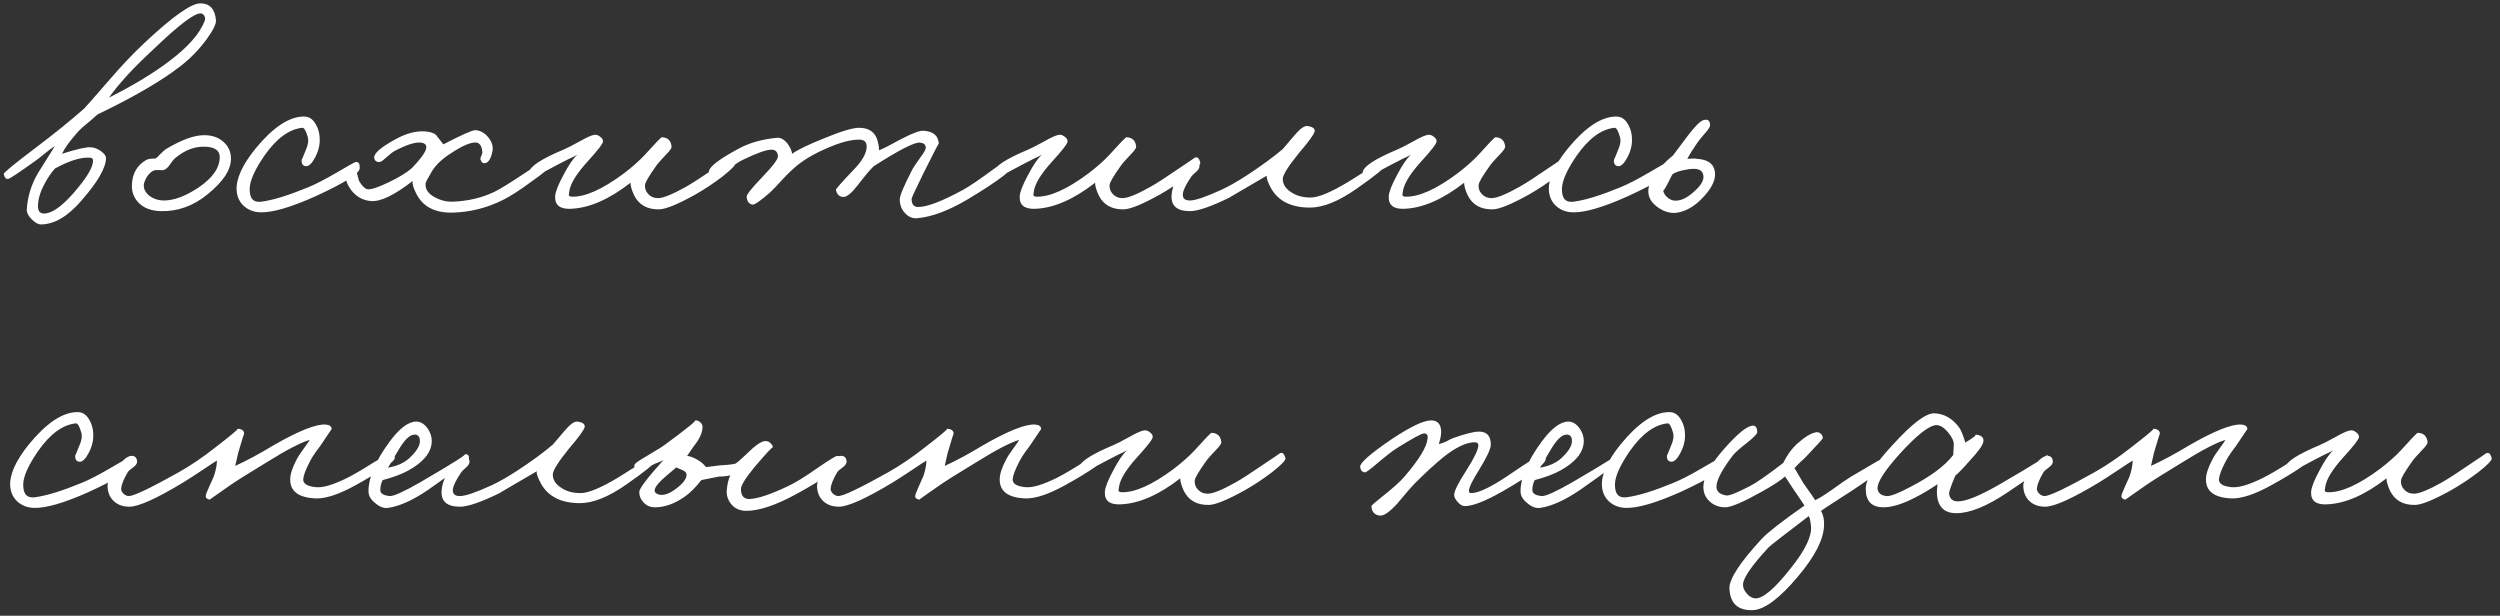 <?xml version="1.0" encoding="UTF-8"?> <svg xmlns="http://www.w3.org/2000/svg" width="203" height="50" viewBox="0 0 203 50" fill="none"><rect x="0" y="0" width="203" height="50" fill="#333333" stroke="none"/><path d="M17.536 1.64C17.568 1.928 17.312 2.448 16.768 3.2C16.16 4.032 15.44 4.768 14.608 5.408C13.072 6.592 10.84 7.888 7.912 9.296C7.8 9.408 7.544 9.632 7.144 9.968C6.76 10.272 6.464 10.544 6.256 10.784C5.664 11.456 5.256 12.024 5.032 12.488C6.232 12.104 7.016 11.928 7.384 11.96C7.656 11.976 7.928 12.08 8.2 12.272C8.472 12.48 8.608 12.664 8.608 12.824C8.608 13.608 7.952 14.752 6.64 16.256C5.52 17.568 4.408 18.224 3.304 18.224C3.112 18.224 2.88 18.096 2.608 17.84C2.304 17.552 2.16 17.272 2.176 17C2.24 15.96 2.544 14.976 3.088 14.048L4.456 11.864C4.2 12.024 3.928 12.224 3.64 12.464C3.272 12.768 3.016 12.968 2.872 13.064C1.528 14.024 0.792 14.512 0.664 14.528C0.488 14.56 0.368 14.424 0.304 14.12C0.288 14.024 1.2 13.28 3.04 11.888C4.48 10.8 5.744 9.776 6.832 8.816C6.976 8.672 7.624 7.936 8.776 6.608C9.816 5.392 10.816 4.336 11.776 3.44C14.032 1.328 15.528 0.272 16.264 0.272C17.032 0.272 17.456 0.728 17.536 1.64ZM16.624 1.688C16.672 1.56 16.664 1.432 16.6 1.304C16.536 1.176 16.44 1.104 16.312 1.088C15.816 1.04 14.536 2.008 12.472 3.992C10.856 5.48 9.648 6.792 8.848 7.928C10.848 6.92 12.496 5.92 13.792 4.928C15.28 3.808 16.224 2.728 16.624 1.688ZM7.552 13.016C7.552 12.872 7.448 12.8 7.24 12.8C6.52 12.768 5.592 13.064 4.456 13.688C4.152 14.04 3.888 14.424 3.664 14.84C3.248 15.592 3.056 16.264 3.088 16.856C3.12 17.208 3.312 17.368 3.664 17.336C4.272 17.288 5.04 16.736 5.968 15.68C7.056 14.432 7.584 13.544 7.552 13.016ZM18.754 12.896C18.754 13.792 18.122 14.752 16.858 15.776C15.706 16.72 14.442 17.176 13.066 17.144C12.266 17.128 11.65 16.888 11.218 16.424C10.85 16.024 10.682 15.544 10.714 14.984C10.746 14.088 11.13 13.424 11.866 12.992C11.994 12.912 12.25 12.872 12.634 12.872C12.73 12.808 12.866 12.68 13.042 12.488C13.234 12.296 13.378 12.168 13.474 12.104C14.738 11.352 15.77 10.976 16.57 10.976C17.226 10.976 17.754 11.16 18.154 11.528C18.554 11.88 18.754 12.336 18.754 12.896ZM17.842 12.752C17.842 12.224 17.45 11.944 16.666 11.912C15.818 11.88 15.01 12.184 14.242 12.824C14.13 12.904 13.978 13.088 13.786 13.376C13.626 13.616 13.458 13.76 13.282 13.808C13.186 13.824 13.082 13.824 12.97 13.808H12.658C12.386 13.84 12.138 14.032 11.914 14.384C11.754 14.672 11.674 14.896 11.674 15.056C11.674 15.376 11.834 15.664 12.154 15.92C12.49 16.16 12.874 16.28 13.306 16.28C14.122 16.28 15.05 15.936 16.09 15.248C17.258 14.464 17.842 13.632 17.842 12.752ZM29.203 13.688C29.171 14.104 27.971 14.856 25.603 15.944C23.603 16.84 22.115 17.272 21.139 17.24C20.643 17.224 20.219 17.072 19.867 16.784C19.483 16.464 19.267 16.04 19.219 15.512C19.139 14.568 19.651 13.416 20.755 12.056C22.163 10.344 23.459 9.48 24.643 9.464C25.075 9.448 25.411 9.664 25.651 10.112C25.875 10.496 25.979 10.952 25.963 11.48C25.947 11.912 25.819 12.352 25.579 12.8C25.323 13.28 25.075 13.512 24.835 13.496C24.579 13.464 24.467 13.288 24.499 12.968C24.499 13 24.611 12.736 24.835 12.176C25.027 11.744 25.075 11.384 24.979 11.096C24.835 10.6 24.691 10.36 24.547 10.376C23.475 10.488 22.451 11.24 21.475 12.632C20.707 13.752 20.307 14.632 20.275 15.272C20.243 16.104 20.563 16.472 21.235 16.376C22.179 16.248 23.427 15.864 24.979 15.224C25.587 14.984 26.395 14.568 27.403 13.976C28.299 13.448 28.787 13.176 28.867 13.16C29.123 13.112 29.235 13.288 29.203 13.688ZM44.736 13.4C44.72 13.56 44.216 13.992 43.224 14.696C42.248 15.416 41.456 15.928 40.848 16.232C39.536 16.888 38.168 17.232 36.744 17.264C35.304 17.296 34.32 16.776 33.792 15.704C33.568 15.272 33.472 14.936 33.504 14.696C32.048 15.832 30.928 16.376 30.144 16.328C29.456 16.28 28.896 15.96 28.464 15.368C28.176 14.952 28.032 14.536 28.032 14.12C28.064 13.656 28.256 13.464 28.608 13.544C28.8 13.592 28.912 13.704 28.944 13.88C29.056 14.376 29.136 14.664 29.184 14.744C29.424 15.128 29.648 15.336 29.856 15.368C30.144 15.4 30.72 15.208 31.584 14.792C32.416 14.392 33.04 14.008 33.456 13.64C34.176 12.888 34.56 12.352 34.608 12.032C34.656 11.76 34.496 11.608 34.128 11.576C33.664 11.544 32.976 11.768 32.064 12.248C31.904 12.328 31.656 12.52 31.32 12.824C31.064 13.064 30.88 13.176 30.768 13.16C30.544 13.144 30.416 13.032 30.384 12.824C30.336 12.472 30.896 11.976 32.064 11.336C32.912 10.856 33.712 10.632 34.464 10.664C34.912 10.696 35.224 10.792 35.4 10.952L36 11.72C37.488 10.952 38.352 10.568 38.592 10.568C38.976 10.584 39.32 10.768 39.624 11.12C39.944 11.504 40.064 11.896 39.984 12.296C39.856 12.936 39.632 13.256 39.312 13.256C39.184 13.256 39.088 13.16 39.024 12.968C38.992 12.904 39.008 12.808 39.072 12.68C39.136 12.552 39.168 12.456 39.168 12.392C39.136 11.896 38.976 11.624 38.688 11.576C38.256 11.528 37.568 11.816 36.624 12.44C35.92 12.888 35.408 13.368 35.088 13.88C34.752 14.44 34.576 14.776 34.56 14.888C34.512 15.352 34.76 15.728 35.304 16.016C35.768 16.272 36.256 16.392 36.768 16.376C37.984 16.328 39.088 16.072 40.08 15.608C40.56 15.384 41.432 14.848 42.696 14C43.72 13.312 44.32 12.984 44.496 13.016C44.688 13.048 44.768 13.176 44.736 13.4ZM59.742 13.208C59.774 13.368 59.414 13.744 58.662 14.336C57.926 14.896 57.19 15.384 56.454 15.8C55.046 16.584 54.07 16.984 53.526 17C52.55 17.016 51.87 16.632 51.486 15.848C51.294 15.432 51.198 15.096 51.198 14.84C49.47 16.184 47.862 16.888 46.374 16.952C45.478 17 45.046 16.664 45.078 15.944C45.094 15.592 45.318 15.016 45.75 14.216C46.166 13.416 46.542 12.864 46.878 12.56C46.718 12.656 46.478 12.776 46.158 12.92L45.318 13.352C43.99 14.056 43.334 14.408 43.35 14.408C43.062 14.376 42.934 14.232 42.966 13.976C43.03 13.512 43.958 12.904 45.75 12.152C45.958 12.072 46.398 11.848 47.07 11.48C47.63 11.16 48.022 10.984 48.246 10.952C48.406 10.92 48.566 10.968 48.726 11.096C48.886 11.208 48.966 11.336 48.966 11.48C48.966 11.656 48.534 12.216 47.67 13.16C46.806 14.12 46.326 14.904 46.23 15.512C46.198 15.768 46.182 15.864 46.182 15.8C46.182 15.896 46.254 15.952 46.398 15.968C47.486 16.016 48.91 15.384 50.67 14.072C51.358 13.544 51.918 13.048 52.35 12.584C53.214 11.624 53.678 11.144 53.742 11.144C54.222 11.16 54.486 11.416 54.534 11.912C54.534 12.04 54.374 12.264 54.054 12.584C53.638 13.016 53.374 13.32 53.262 13.496C52.67 14.328 52.374 14.84 52.374 15.032C52.358 15.304 52.438 15.536 52.614 15.728C52.822 15.968 53.094 16.088 53.43 16.088C53.846 16.088 54.598 15.784 55.686 15.176C56.246 14.856 56.99 14.376 57.918 13.736C58.83 13.128 59.278 12.824 59.262 12.824C59.486 12.696 59.646 12.824 59.742 13.208ZM82.517 13.112C82.485 13.608 81.173 14.632 78.581 16.184C77.013 17.112 75.637 17.624 74.453 17.72C74.101 17.752 73.781 17.616 73.493 17.312C73.205 17.008 73.061 16.632 73.061 16.184C73.061 15.896 73.381 15.128 74.021 13.88C74.117 13.672 74.357 13.304 74.741 12.776C75.045 12.376 75.189 12.104 75.173 11.96C75.157 11.736 74.997 11.608 74.693 11.576C74.245 11.544 72.997 12.184 70.949 13.496C70.645 13.784 70.213 14.296 69.653 15.032C69.157 15.672 68.773 15.992 68.501 15.992C68.165 15.992 67.957 15.8 67.877 15.416C67.861 15.352 68.341 14.808 69.317 13.784C70.021 13.064 70.373 12.432 70.373 11.888C70.373 11.52 70.165 11.336 69.749 11.336C69.237 11.336 68.629 11.464 67.925 11.72C66.565 12.232 65.493 12.808 64.709 13.448C64.341 13.752 63.957 14.12 63.557 14.552C63.061 15.096 62.725 15.448 62.549 15.608C61.765 16.296 61.285 16.632 61.109 16.616C60.821 16.568 60.661 16.36 60.629 15.992C60.613 15.816 60.997 15.32 61.781 14.504C62.725 13.528 63.189 12.92 63.173 12.68C63.141 12.328 62.965 12.152 62.645 12.152C62.229 12.152 61.461 12.424 60.341 12.968C60.053 13.096 59.605 13.392 58.997 13.856C58.501 14.224 58.197 14.392 58.085 14.36C57.717 14.264 57.541 14.12 57.557 13.928C57.605 13.528 58.421 12.904 60.005 12.056C60.869 11.592 61.893 11.304 63.077 11.192C63.365 11.16 63.645 11.304 63.917 11.624C64.141 11.912 64.277 12.2 64.325 12.488C64.725 12.184 65.581 11.768 66.893 11.24C68.285 10.664 69.237 10.376 69.749 10.376C70.597 10.376 71.109 10.76 71.285 11.528C71.349 11.768 71.381 11.992 71.381 12.2C71.589 12.136 72.205 11.824 73.229 11.264C74.093 10.816 74.677 10.6 74.981 10.616C75.781 10.664 76.197 11.016 76.229 11.672C76.229 11.608 75.829 12.376 75.029 13.976C74.357 15.352 74.021 16.072 74.021 16.136C74.021 16.584 74.197 16.808 74.549 16.808C75.285 16.808 76.501 16.344 78.197 15.416C78.725 15.128 79.573 14.552 80.741 13.688C81.621 13.048 82.149 12.744 82.325 12.776C82.453 12.808 82.517 12.92 82.517 13.112ZM97.465 13.208C97.497 13.368 97.137 13.744 96.385 14.336C95.649 14.896 94.913 15.384 94.177 15.8C92.769 16.584 91.793 16.984 91.249 17C90.273 17.016 89.593 16.632 89.209 15.848C89.017 15.432 88.921 15.096 88.921 14.84C87.193 16.184 85.585 16.888 84.097 16.952C83.201 17 82.769 16.664 82.801 15.944C82.817 15.592 83.041 15.016 83.473 14.216C83.889 13.416 84.265 12.864 84.601 12.56C84.441 12.656 84.201 12.776 83.881 12.92L83.041 13.352C81.713 14.056 81.057 14.408 81.073 14.408C80.785 14.376 80.657 14.232 80.689 13.976C80.753 13.512 81.681 12.904 83.473 12.152C83.681 12.072 84.121 11.848 84.793 11.48C85.353 11.16 85.745 10.984 85.969 10.952C86.129 10.92 86.289 10.968 86.449 11.096C86.609 11.208 86.689 11.336 86.689 11.48C86.689 11.656 86.257 12.216 85.393 13.16C84.529 14.12 84.049 14.904 83.953 15.512C83.921 15.768 83.905 15.864 83.905 15.8C83.905 15.896 83.977 15.952 84.121 15.968C85.209 16.016 86.633 15.384 88.393 14.072C89.081 13.544 89.641 13.048 90.073 12.584C90.937 11.624 91.401 11.144 91.465 11.144C91.945 11.16 92.209 11.416 92.257 11.912C92.257 12.04 92.097 12.264 91.777 12.584C91.361 13.016 91.097 13.32 90.985 13.496C90.393 14.328 90.097 14.84 90.097 15.032C90.081 15.304 90.161 15.536 90.337 15.728C90.545 15.968 90.817 16.088 91.153 16.088C91.569 16.088 92.321 15.784 93.409 15.176C93.969 14.856 94.713 14.376 95.641 13.736C96.553 13.128 97.001 12.824 96.985 12.824C97.209 12.696 97.369 12.824 97.465 13.208ZM112.56 13.352C112.48 13.608 111.68 14.264 110.16 15.32C108.704 16.344 107.44 16.856 106.368 16.856C104.848 16.856 103.792 16.328 103.2 15.272C102.928 14.76 102.816 14.424 102.864 14.264C100.752 15.496 99.744 16.088 99.84 16.04C98.336 16.776 97.264 17.144 96.624 17.144C95.552 17.144 95.056 16.696 95.136 15.8C95.184 15.24 95.416 14.656 95.832 14.048C96.28 13.392 96.704 13.096 97.104 13.16C97.328 13.192 97.424 13.32 97.392 13.544C97.376 13.672 97.288 13.808 97.128 13.952C96.904 14.144 96.768 14.28 96.72 14.36C96.288 15 96.064 15.464 96.048 15.752C96.016 16.104 96.208 16.28 96.624 16.28C97.056 16.28 97.904 15.992 99.168 15.416C99.76 15.144 100.464 14.744 101.28 14.216C102.448 13.448 103.408 12.744 104.16 12.104L105.144 10.952C105.576 10.44 105.92 10.2 106.176 10.232C106.592 10.296 106.784 10.44 106.752 10.664C106.704 10.904 106.288 11.48 105.504 12.392C104.608 13.496 104.16 14.208 104.16 14.528C104.16 14.944 104.376 15.296 104.808 15.584C105.24 15.888 105.776 16.04 106.416 16.04C107.04 16.04 108.048 15.624 109.44 14.792C111.424 13.56 112.336 12.952 112.176 12.968C112.272 12.952 112.368 12.984 112.464 13.064C112.56 13.144 112.592 13.24 112.56 13.352ZM127.43 13.208C127.462 13.368 127.102 13.744 126.35 14.336C125.614 14.896 124.878 15.384 124.142 15.8C122.734 16.584 121.758 16.984 121.214 17C120.238 17.016 119.558 16.632 119.174 15.848C118.982 15.432 118.886 15.096 118.886 14.84C117.158 16.184 115.55 16.888 114.062 16.952C113.166 17 112.734 16.664 112.766 15.944C112.782 15.592 113.006 15.016 113.438 14.216C113.854 13.416 114.23 12.864 114.566 12.56C114.406 12.656 114.166 12.776 113.846 12.92L113.006 13.352C111.678 14.056 111.022 14.408 111.038 14.408C110.75 14.376 110.622 14.232 110.654 13.976C110.718 13.512 111.646 12.904 113.438 12.152C113.646 12.072 114.086 11.848 114.758 11.48C115.318 11.16 115.71 10.984 115.934 10.952C116.094 10.92 116.254 10.968 116.414 11.096C116.574 11.208 116.654 11.336 116.654 11.48C116.654 11.656 116.222 12.216 115.358 13.16C114.494 14.12 114.014 14.904 113.918 15.512C113.886 15.768 113.87 15.864 113.87 15.8C113.87 15.896 113.942 15.952 114.086 15.968C115.174 16.016 116.598 15.384 118.358 14.072C119.046 13.544 119.606 13.048 120.038 12.584C120.902 11.624 121.366 11.144 121.43 11.144C121.91 11.16 122.174 11.416 122.222 11.912C122.222 12.04 122.062 12.264 121.742 12.584C121.326 13.016 121.062 13.32 120.95 13.496C120.358 14.328 120.062 14.84 120.062 15.032C120.046 15.304 120.126 15.536 120.302 15.728C120.51 15.968 120.782 16.088 121.118 16.088C121.534 16.088 122.286 15.784 123.374 15.176C123.934 14.856 124.678 14.376 125.606 13.736C126.518 13.128 126.966 12.824 126.95 12.824C127.174 12.696 127.334 12.824 127.43 13.208ZM135.758 13.688C135.726 14.104 134.526 14.856 132.158 15.944C130.158 16.84 128.67 17.272 127.694 17.24C127.198 17.224 126.774 17.072 126.422 16.784C126.038 16.464 125.822 16.04 125.774 15.512C125.694 14.568 126.206 13.416 127.31 12.056C128.718 10.344 130.014 9.48 131.198 9.464C131.63 9.448 131.966 9.664 132.206 10.112C132.43 10.496 132.534 10.952 132.518 11.48C132.502 11.912 132.374 12.352 132.134 12.8C131.878 13.28 131.63 13.512 131.39 13.496C131.134 13.464 131.022 13.288 131.054 12.968C131.054 13 131.166 12.736 131.39 12.176C131.582 11.744 131.63 11.384 131.534 11.096C131.39 10.6 131.246 10.36 131.102 10.376C130.03 10.488 129.006 11.24 128.03 12.632C127.262 13.752 126.862 14.632 126.83 15.272C126.798 16.104 127.118 16.472 127.79 16.376C128.734 16.248 129.982 15.864 131.534 15.224C132.142 14.984 132.95 14.568 133.958 13.976C134.854 13.448 135.342 13.176 135.422 13.16C135.678 13.112 135.79 13.288 135.758 13.688ZM139.219 13.808C139.379 14.416 139.115 15.104 138.427 15.872C137.771 16.624 137.075 17.08 136.339 17.24C135.779 17.368 135.227 17.248 134.683 16.88C134.107 16.496 133.827 16.032 133.843 15.488C133.875 14.656 134.547 13.696 135.859 12.608L137.083 10.976C137.659 10.224 138.075 9.816 138.331 9.752C138.667 9.656 138.843 9.784 138.859 10.136C138.875 10.264 138.755 10.472 138.499 10.76C138.163 11.144 137.947 11.408 137.851 11.552C137.483 12.08 137.203 12.528 137.011 12.896C137.395 12.864 137.651 12.864 137.779 12.896C138.611 12.944 139.091 13.248 139.219 13.808ZM138.307 14.216C138.243 13.8 137.859 13.64 137.155 13.736C136.483 13.832 136.027 13.976 135.787 14.168C135.323 15.128 135.075 15.56 135.043 15.464C135.107 15.736 135.259 15.952 135.499 16.112C135.723 16.272 135.971 16.328 136.243 16.28C136.659 16.232 137.123 15.968 137.635 15.488C138.163 15.008 138.387 14.584 138.307 14.216ZM10.816 37.688C10.784 38.104 9.584 38.856 7.216 39.944C5.216 40.84 3.728 41.272 2.752 41.24C2.256 41.224 1.832 41.072 1.48 40.784C1.096 40.464 0.88 40.04 0.832 39.512C0.752 38.568 1.264 37.416 2.368 36.056C3.776 34.344 5.072 33.48 6.256 33.464C6.688 33.448 7.024 33.664 7.264 34.112C7.488 34.496 7.592 34.952 7.576 35.48C7.56 35.912 7.432 36.352 7.192 36.8C6.936 37.28 6.688 37.512 6.448 37.496C6.192 37.464 6.08 37.288 6.112 36.968C6.112 37 6.224 36.736 6.448 36.176C6.64 35.744 6.688 35.384 6.592 35.096C6.448 34.6 6.304 34.36 6.16 34.376C5.088 34.488 4.064 35.24 3.088 36.632C2.32 37.752 1.92 38.632 1.888 39.272C1.856 40.104 2.176 40.472 2.848 40.376C3.792 40.248 5.04 39.864 6.592 39.224C7.2 38.984 8.008 38.568 9.016 37.976C9.912 37.448 10.4 37.176 10.48 37.16C10.736 37.112 10.848 37.288 10.816 37.688ZM32.061 37.16C32.077 37.464 31.005 38.216 28.845 39.416C27.533 40.136 26.477 40.488 25.677 40.472C24.269 40.424 23.565 39.912 23.565 38.936C23.565 38.504 23.741 37.96 24.093 37.304C24.205 37.08 24.397 36.784 24.669 36.416C24.941 36.048 25.101 35.816 25.149 35.72C24.429 35.928 23.261 36.536 21.645 37.544C20.141 38.456 19.149 39.08 18.669 39.416C17.565 40.184 17.021 40.568 17.037 40.568C16.813 40.536 16.701 40.44 16.701 40.28C16.717 40.152 16.813 39.896 16.989 39.512C17.197 39.064 17.325 38.776 17.373 38.648C17.533 38.168 17.613 37.752 17.613 37.4C17.421 37.512 17.029 37.768 16.437 38.168C15.765 38.616 15.245 38.952 14.877 39.176C12.701 40.488 11.245 41.144 10.509 41.144C9.997 41.144 9.581 41 9.261 40.712C8.909 40.392 8.733 39.96 8.733 39.416C8.733 39.128 8.973 38.664 9.453 38.024C9.965 37.336 10.381 37 10.701 37.016C10.957 37.016 11.101 37.16 11.133 37.448C11.149 37.608 11.053 37.768 10.845 37.928C10.573 38.12 10.413 38.264 10.365 38.36C10.045 38.904 9.869 39.336 9.837 39.656C9.821 39.8 9.885 39.944 10.029 40.088C10.173 40.216 10.317 40.28 10.461 40.28C10.861 40.28 12.205 39.64 14.493 38.36C15.485 37.8 16.477 37.128 17.469 36.344C18.781 35.336 19.389 34.824 19.293 34.808C19.661 34.84 19.837 34.984 19.821 35.24C19.821 35.176 19.661 35.688 19.341 36.776L19.101 37.832C20.045 37.4 21.085 36.84 22.221 36.152C24.253 34.984 25.661 34.424 26.445 34.472C26.781 34.504 26.941 34.632 26.925 34.856C26.925 34.84 26.685 35.192 26.205 35.912C26.109 36.072 25.925 36.328 25.653 36.68C25.445 36.968 25.277 37.24 25.149 37.496C24.829 38.12 24.653 38.584 24.621 38.888C24.589 39.272 24.941 39.496 25.677 39.56C26.253 39.608 27.101 39.352 28.221 38.792C28.733 38.536 29.469 38.104 30.429 37.496C31.213 37.016 31.645 36.776 31.725 36.776C31.933 36.776 32.045 36.904 32.061 37.16ZM38.081 37.208C38.065 37.384 36.993 38.216 34.865 39.704C33.569 40.6 32.449 41.112 31.505 41.24C31.169 41.288 30.825 41.16 30.473 40.856C30.105 40.568 29.921 40.248 29.921 39.896C29.921 38.776 30.481 37.448 31.601 35.912C32.417 34.792 33.153 34.232 33.809 34.232C34.145 34.232 34.449 34.416 34.721 34.784C34.961 35.136 35.073 35.496 35.057 35.864C35.025 36.744 34.385 37.528 33.137 38.216C32.609 38.504 31.921 38.76 31.073 38.984C30.945 39.224 30.881 39.496 30.881 39.8C30.881 40.072 31.137 40.232 31.649 40.28C31.969 40.296 32.785 39.928 34.097 39.176C36.737 37.64 37.953 36.872 37.745 36.872C37.985 36.872 38.097 36.984 38.081 37.208ZM34.097 35.816C34.097 35.464 33.953 35.288 33.665 35.288C33.297 35.288 32.881 35.672 32.417 36.44L31.505 37.976C32.257 37.848 32.849 37.576 33.281 37.16C33.825 36.648 34.097 36.2 34.097 35.816ZM53.286 37.352C53.206 37.608 52.406 38.264 50.886 39.32C49.43 40.344 48.166 40.856 47.094 40.856C45.574 40.856 44.518 40.328 43.926 39.272C43.654 38.76 43.542 38.424 43.59 38.264C41.478 39.496 40.47 40.088 40.566 40.04C39.062 40.776 37.99 41.144 37.35 41.144C36.278 41.144 35.782 40.696 35.862 39.8C35.91 39.24 36.142 38.656 36.558 38.048C37.006 37.392 37.43 37.096 37.83 37.16C38.054 37.192 38.15 37.32 38.118 37.544C38.102 37.672 38.014 37.808 37.854 37.952C37.63 38.144 37.494 38.28 37.446 38.36C37.014 39 36.79 39.464 36.774 39.752C36.742 40.104 36.934 40.28 37.35 40.28C37.782 40.28 38.63 39.992 39.894 39.416C40.486 39.144 41.19 38.744 42.006 38.216C43.174 37.448 44.134 36.744 44.886 36.104L45.87 34.952C46.302 34.44 46.646 34.2 46.902 34.232C47.318 34.296 47.51 34.44 47.478 34.664C47.43 34.904 47.014 35.48 46.23 36.392C45.334 37.496 44.886 38.208 44.886 38.528C44.886 38.944 45.102 39.296 45.534 39.584C45.966 39.888 46.502 40.04 47.142 40.04C47.766 40.04 48.774 39.624 50.166 38.792C52.15 37.56 53.062 36.952 52.902 36.968C52.998 36.952 53.094 36.984 53.19 37.064C53.286 37.144 53.318 37.24 53.286 37.352ZM68.324 37.4C68.324 37.88 67.092 38.792 64.628 40.136C62.98 41.032 61.636 41.48 60.596 41.48C60.068 41.48 59.652 41.288 59.348 40.904C59.092 40.568 58.98 40.2 59.012 39.8C59.06 39.288 59.156 38.888 59.3 38.6C59.012 38.664 58.708 38.696 58.388 38.696L56.948 38.984C56.484 39.576 56.036 40.024 55.604 40.328C54.804 40.888 54.02 41.176 53.252 41.192C52.836 41.208 52.5 41.072 52.244 40.784C52.02 40.544 51.908 40.264 51.908 39.944C51.908 39.672 52.564 38.808 53.876 37.352C53.796 37.4 53.66 37.464 53.468 37.544C53.276 37.608 53.124 37.672 53.012 37.736C52.34 38.136 51.972 38.328 51.908 38.312C51.588 38.232 51.46 38.04 51.524 37.736C51.556 37.624 51.908 37.376 52.58 36.992C53.396 36.512 53.892 36.2 54.068 36.056C55.844 34.744 56.628 34.104 56.42 34.136C56.58 34.12 56.724 34.168 56.852 34.28C56.98 34.392 57.044 34.52 57.044 34.664C57.044 35.128 56.804 35.656 56.324 36.248L55.796 37.016C56.052 37.048 56.34 37.16 56.66 37.352C56.916 37.496 57.14 37.688 57.332 37.928L58.484 37.784C59.124 37.752 59.54 37.704 59.732 37.64C59.86 37.56 60.076 37.376 60.38 37.088L61.124 36.392C61.572 36.008 61.908 35.816 62.132 35.816C62.308 35.8 62.46 35.864 62.588 36.008C62.7 36.12 62.756 36.232 62.756 36.344C62.756 36.232 62.26 36.76 61.268 37.928C60.532 38.824 60.164 39.416 60.164 39.704C60.164 40.264 60.404 40.536 60.884 40.52C61.54 40.488 62.548 40.152 63.908 39.512C64.516 39.24 65.364 38.72 66.452 37.952C67.364 37.328 67.876 37.016 67.988 37.016C68.212 37.032 68.324 37.16 68.324 37.4ZM55.748 38.552C55.748 38.392 55.636 38.264 55.412 38.168C54.98 37.976 54.804 37.912 54.884 37.976C54.788 38.072 54.58 38.248 54.26 38.504C53.508 39.128 53.14 39.576 53.156 39.848C53.172 40.024 53.332 40.136 53.636 40.184C54.004 40.216 54.436 40.04 54.932 39.656C55.476 39.24 55.748 38.872 55.748 38.552ZM89.671 37.16C89.687 37.464 88.615 38.216 86.455 39.416C85.143 40.136 84.087 40.488 83.287 40.472C81.879 40.424 81.175 39.912 81.175 38.936C81.175 38.504 81.351 37.96 81.703 37.304C81.815 37.08 82.007 36.784 82.279 36.416C82.551 36.048 82.711 35.816 82.759 35.72C82.039 35.928 80.871 36.536 79.255 37.544C77.751 38.456 76.759 39.08 76.279 39.416C75.175 40.184 74.631 40.568 74.647 40.568C74.423 40.536 74.311 40.44 74.311 40.28C74.327 40.152 74.423 39.896 74.599 39.512C74.807 39.064 74.935 38.776 74.983 38.648C75.143 38.168 75.223 37.752 75.223 37.4C75.031 37.512 74.639 37.768 74.047 38.168C73.375 38.616 72.855 38.952 72.487 39.176C70.311 40.488 68.855 41.144 68.119 41.144C67.607 41.144 67.191 41 66.871 40.712C66.519 40.392 66.343 39.96 66.343 39.416C66.343 39.128 66.583 38.664 67.063 38.024C67.575 37.336 67.991 37 68.311 37.016C68.567 37.016 68.711 37.16 68.743 37.448C68.759 37.608 68.663 37.768 68.455 37.928C68.183 38.12 68.023 38.264 67.975 38.36C67.655 38.904 67.479 39.336 67.447 39.656C67.431 39.8 67.495 39.944 67.639 40.088C67.783 40.216 67.927 40.28 68.071 40.28C68.471 40.28 69.815 39.64 72.103 38.36C73.095 37.8 74.087 37.128 75.079 36.344C76.391 35.336 76.999 34.824 76.903 34.808C77.271 34.84 77.447 34.984 77.431 35.24C77.431 35.176 77.271 35.688 76.951 36.776L76.711 37.832C77.655 37.4 78.695 36.84 79.831 36.152C81.863 34.984 83.271 34.424 84.055 34.472C84.391 34.504 84.551 34.632 84.535 34.856C84.535 34.84 84.295 35.192 83.815 35.912C83.719 36.072 83.535 36.328 83.263 36.68C83.055 36.968 82.887 37.24 82.759 37.496C82.439 38.12 82.263 38.584 82.231 38.888C82.199 39.272 82.551 39.496 83.287 39.56C83.863 39.608 84.711 39.352 85.831 38.792C86.343 38.536 87.079 38.104 88.039 37.496C88.823 37.016 89.255 36.776 89.335 36.776C89.543 36.776 89.655 36.904 89.671 37.16ZM104.379 37.208C104.411 37.368 104.051 37.744 103.299 38.336C102.563 38.896 101.827 39.384 101.091 39.8C99.683 40.584 98.707 40.984 98.163 41C97.187 41.016 96.507 40.632 96.123 39.848C95.931 39.432 95.835 39.096 95.835 38.84C94.107 40.184 92.499 40.888 91.011 40.952C90.115 41 89.683 40.664 89.715 39.944C89.731 39.592 89.955 39.016 90.387 38.216C90.803 37.416 91.179 36.864 91.515 36.56C91.355 36.656 91.115 36.776 90.795 36.92L89.955 37.352C88.627 38.056 87.971 38.408 87.987 38.408C87.699 38.376 87.571 38.232 87.603 37.976C87.667 37.512 88.595 36.904 90.387 36.152C90.595 36.072 91.035 35.848 91.707 35.48C92.267 35.16 92.659 34.984 92.883 34.952C93.043 34.92 93.203 34.968 93.363 35.096C93.523 35.208 93.603 35.336 93.603 35.48C93.603 35.656 93.171 36.216 92.307 37.16C91.443 38.12 90.963 38.904 90.867 39.512C90.835 39.768 90.819 39.864 90.819 39.8C90.819 39.896 90.891 39.952 91.035 39.968C92.123 40.016 93.547 39.384 95.307 38.072C95.995 37.544 96.555 37.048 96.987 36.584C97.851 35.624 98.315 35.144 98.379 35.144C98.859 35.16 99.123 35.416 99.171 35.912C99.171 36.04 99.011 36.264 98.691 36.584C98.275 37.016 98.011 37.32 97.899 37.496C97.307 38.328 97.011 38.84 97.011 39.032C96.995 39.304 97.075 39.536 97.251 39.728C97.459 39.968 97.731 40.088 98.067 40.088C98.483 40.088 99.235 39.784 100.323 39.176C100.883 38.856 101.627 38.376 102.555 37.736C103.467 37.128 103.915 36.824 103.899 36.824C104.123 36.696 104.283 36.824 104.379 37.208ZM125.517 37.256C125.517 37.672 124.349 38.552 122.013 39.896C120.605 40.696 119.581 41.096 118.941 41.096C118.749 41.096 118.557 40.984 118.365 40.76C118.173 40.552 118.077 40.36 118.077 40.184C118.077 39.88 118.413 39.208 119.085 38.168C119.725 37.16 120.045 36.488 120.045 36.152C120.029 35.992 119.933 35.912 119.757 35.912C119.069 35.912 118.221 36.312 117.213 37.112C116.525 37.672 115.757 38.376 114.909 39.224C114.765 39.368 114.541 39.616 114.237 39.968L113.469 40.88C112.829 41.584 112.349 41.912 112.029 41.864C111.613 41.816 111.389 41.56 111.357 41.096C111.357 41.048 111.629 40.808 112.173 40.376C113.085 39.656 113.709 39.096 114.045 38.696C115.229 37.32 115.853 36.296 115.917 35.624C115.965 35.336 115.869 35.192 115.629 35.192C115.437 35.192 114.701 35.592 113.421 36.392C113.069 36.616 112.533 37.032 111.813 37.64C111.253 38.12 110.925 38.36 110.829 38.36C110.605 38.328 110.477 38.184 110.445 37.928C110.397 37.608 111.245 36.856 112.989 35.672C114.525 34.648 115.597 34.136 116.205 34.136C116.717 34.136 116.989 34.424 117.021 35C117.037 35.256 116.973 35.608 116.829 36.056C117.053 36.008 117.261 35.936 117.453 35.84C117.709 35.696 117.885 35.608 117.981 35.576C119.021 35.208 119.741 35.032 120.141 35.048C120.749 35.064 121.053 35.416 121.053 36.104C121.053 36.44 120.733 37.128 120.093 38.168C119.549 39.032 119.277 39.592 119.277 39.848C119.277 39.976 119.341 40.04 119.469 40.04C119.949 40.04 120.733 39.704 121.821 39.032C121.981 38.936 122.581 38.536 123.621 37.832C124.533 37.24 125.021 36.936 125.085 36.92C125.373 36.888 125.517 37 125.517 37.256ZM131.627 37.208C131.611 37.384 130.539 38.216 128.411 39.704C127.115 40.6 125.995 41.112 125.051 41.24C124.715 41.288 124.371 41.16 124.019 40.856C123.651 40.568 123.467 40.248 123.467 39.896C123.467 38.776 124.027 37.448 125.147 35.912C125.963 34.792 126.699 34.232 127.355 34.232C127.691 34.232 127.995 34.416 128.267 34.784C128.507 35.136 128.619 35.496 128.603 35.864C128.571 36.744 127.931 37.528 126.683 38.216C126.155 38.504 125.467 38.76 124.619 38.984C124.491 39.224 124.427 39.496 124.427 39.8C124.427 40.072 124.683 40.232 125.195 40.28C125.515 40.296 126.331 39.928 127.643 39.176C130.283 37.64 131.499 36.872 131.291 36.872C131.531 36.872 131.643 36.984 131.627 37.208ZM127.643 35.816C127.643 35.464 127.499 35.288 127.211 35.288C126.843 35.288 126.427 35.672 125.963 36.44L125.051 37.976C125.803 37.848 126.395 37.576 126.827 37.16C127.371 36.648 127.643 36.2 127.643 35.816ZM140.064 37.688C140.032 38.104 138.832 38.856 136.464 39.944C134.464 40.84 132.976 41.272 132 41.24C131.504 41.224 131.08 41.072 130.728 40.784C130.344 40.464 130.128 40.04 130.08 39.512C130 38.568 130.512 37.416 131.616 36.056C133.024 34.344 134.32 33.48 135.504 33.464C135.936 33.448 136.272 33.664 136.512 34.112C136.736 34.496 136.84 34.952 136.824 35.48C136.808 35.912 136.68 36.352 136.44 36.8C136.184 37.28 135.936 37.512 135.696 37.496C135.44 37.464 135.328 37.288 135.36 36.968C135.36 37 135.472 36.736 135.696 36.176C135.888 35.744 135.936 35.384 135.84 35.096C135.696 34.6 135.552 34.36 135.408 34.376C134.336 34.488 133.312 35.24 132.336 36.632C131.568 37.752 131.168 38.632 131.136 39.272C131.104 40.104 131.424 40.472 132.096 40.376C133.04 40.248 134.288 39.864 135.84 39.224C136.448 38.984 137.256 38.568 138.264 37.976C139.16 37.448 139.648 37.176 139.728 37.16C139.984 37.112 140.096 37.288 140.064 37.688ZM153.582 37.592C153.582 37.624 152.75 38.216 151.086 39.368C150.67 39.656 150.046 40.064 149.214 40.592C148.446 41.088 147.998 41.384 147.87 41.48C148.062 41.848 148.142 42.248 148.11 42.68C148.078 43.8 147.374 45.176 145.998 46.808C144.478 48.616 143.246 49.528 142.302 49.544C141.102 49.576 140.478 48.984 140.43 47.768C140.414 47 141.294 45.656 143.07 43.736C143.55 43.224 144.702 42.328 146.526 41.048L145.614 39.704C145.134 38.968 144.91 38.632 144.942 38.696C144.606 39 143.966 39.416 143.022 39.944C141.534 40.776 140.558 41.192 140.094 41.192C139.582 41.192 139.158 41.032 138.822 40.712C138.454 40.376 138.286 39.944 138.318 39.416C138.366 38.648 138.942 37.64 140.046 36.392C141.054 35.256 141.79 34.648 142.254 34.568C142.542 34.52 142.686 34.696 142.686 35.096C142.686 35.224 142.438 35.488 141.942 35.888C141.318 36.368 140.91 36.728 140.718 36.968C139.87 38.072 139.422 38.904 139.374 39.464C139.358 39.896 139.63 40.152 140.19 40.232C140.414 40.264 141.038 40.016 142.062 39.488C142.574 39.232 143.486 38.6 144.798 37.592C145.102 36.968 145.47 36.456 145.902 36.056C146.542 35.48 147.07 35.16 147.486 35.096C147.614 35.08 147.734 35.12 147.846 35.216C147.958 35.328 148.014 35.448 148.014 35.576C148.014 35.624 147.582 36.104 146.718 37.016C146.638 37.112 146.462 37.28 146.19 37.52C145.998 37.696 145.838 37.864 145.71 38.024C145.806 38.152 145.918 38.336 146.046 38.576L146.43 39.224L146.886 39.872C147.062 40.112 147.23 40.36 147.39 40.616C147.678 40.488 148.118 40.216 148.71 39.8C149.462 39.256 149.998 38.888 150.318 38.696C152.142 37.608 153.102 37.064 153.198 37.064C153.486 37.064 153.614 37.24 153.582 37.592ZM147.054 42.728C147.006 42.264 146.942 41.992 146.862 41.912C144.782 43.496 143.694 44.344 143.598 44.456C142.254 45.912 141.566 46.904 141.534 47.432C141.518 47.688 141.614 47.936 141.822 48.176C142.014 48.416 142.238 48.552 142.494 48.584C143.102 48.648 144.062 47.848 145.374 46.184C146.574 44.696 147.134 43.544 147.054 42.728ZM166.475 37.496C166.475 37.608 165.315 38.44 162.995 39.992C161.331 41.112 159.947 41.672 158.843 41.672C158.043 41.672 157.547 41.32 157.355 40.616C157.259 40.248 157.251 39.816 157.331 39.32C156.659 39.768 156.035 40.136 155.459 40.424C154.467 40.936 153.627 41.192 152.939 41.192C151.979 41.192 151.499 40.696 151.499 39.704C151.499 38.872 152.227 37.68 153.683 36.128C155.251 34.4 156.379 33.544 157.067 33.56C157.867 33.592 158.539 33.976 159.083 34.712C159.227 34.904 159.395 35.312 159.587 35.936C160.275 35.52 160.539 35.304 160.379 35.288C160.875 35.32 161.099 35.512 161.051 35.864C161.003 36.152 160.643 36.656 159.971 37.376C159.459 37.968 159.059 38.384 158.771 38.624C158.419 39.456 158.251 39.944 158.267 40.088C158.315 40.504 158.555 40.712 158.987 40.712C159.659 40.712 160.819 40.232 162.467 39.272C165.139 37.72 166.363 36.952 166.139 36.968C166.363 36.952 166.475 37.128 166.475 37.496ZM158.651 36.056C158.651 35.8 158.491 35.48 158.171 35.096C157.835 34.696 157.515 34.504 157.211 34.52C156.635 34.552 155.659 35.32 154.283 36.824C153.003 38.248 152.395 39.208 152.459 39.704C152.507 40.04 152.747 40.232 153.179 40.28C153.499 40.312 154.163 40.056 155.171 39.512C156.803 38.664 157.947 37.808 158.603 36.944L158.651 36.056ZM187.619 37.16C187.635 37.464 186.563 38.216 184.403 39.416C183.091 40.136 182.035 40.488 181.235 40.472C179.827 40.424 179.123 39.912 179.123 38.936C179.123 38.504 179.299 37.96 179.651 37.304C179.763 37.08 179.955 36.784 180.227 36.416C180.499 36.048 180.659 35.816 180.707 35.72C179.987 35.928 178.819 36.536 177.203 37.544C175.699 38.456 174.707 39.08 174.227 39.416C173.123 40.184 172.579 40.568 172.595 40.568C172.371 40.536 172.259 40.44 172.259 40.28C172.275 40.152 172.371 39.896 172.547 39.512C172.755 39.064 172.883 38.776 172.931 38.648C173.091 38.168 173.171 37.752 173.171 37.4C172.979 37.512 172.587 37.768 171.995 38.168C171.323 38.616 170.803 38.952 170.435 39.176C168.259 40.488 166.803 41.144 166.067 41.144C165.555 41.144 165.139 41 164.819 40.712C164.467 40.392 164.291 39.96 164.291 39.416C164.291 39.128 164.531 38.664 165.011 38.024C165.523 37.336 165.939 37 166.259 37.016C166.515 37.016 166.659 37.16 166.691 37.448C166.707 37.608 166.611 37.768 166.403 37.928C166.131 38.12 165.971 38.264 165.923 38.36C165.603 38.904 165.427 39.336 165.395 39.656C165.379 39.8 165.443 39.944 165.587 40.088C165.731 40.216 165.875 40.28 166.019 40.28C166.419 40.28 167.763 39.64 170.051 38.36C171.043 37.8 172.035 37.128 173.027 36.344C174.339 35.336 174.947 34.824 174.851 34.808C175.219 34.84 175.395 34.984 175.379 35.24C175.379 35.176 175.219 35.688 174.899 36.776L174.659 37.832C175.603 37.4 176.643 36.84 177.779 36.152C179.811 34.984 181.219 34.424 182.003 34.472C182.339 34.504 182.499 34.632 182.483 34.856C182.483 34.84 182.243 35.192 181.763 35.912C181.667 36.072 181.483 36.328 181.211 36.68C181.003 36.968 180.835 37.24 180.707 37.496C180.387 38.12 180.211 38.584 180.179 38.888C180.147 39.272 180.499 39.496 181.235 39.56C181.811 39.608 182.659 39.352 183.779 38.792C184.291 38.536 185.027 38.104 185.987 37.496C186.771 37.016 187.203 36.776 187.283 36.776C187.491 36.776 187.603 36.904 187.619 37.16ZM202.326 37.208C202.358 37.368 201.998 37.744 201.246 38.336C200.51 38.896 199.774 39.384 199.038 39.8C197.63 40.584 196.654 40.984 196.11 41C195.134 41.016 194.454 40.632 194.07 39.848C193.878 39.432 193.782 39.096 193.782 38.84C192.054 40.184 190.446 40.888 188.958 40.952C188.062 41 187.63 40.664 187.662 39.944C187.678 39.592 187.902 39.016 188.334 38.216C188.75 37.416 189.126 36.864 189.462 36.56C189.302 36.656 189.062 36.776 188.742 36.92L187.902 37.352C186.574 38.056 185.918 38.408 185.934 38.408C185.646 38.376 185.518 38.232 185.55 37.976C185.614 37.512 186.542 36.904 188.334 36.152C188.542 36.072 188.982 35.848 189.654 35.48C190.214 35.16 190.606 34.984 190.83 34.952C190.99 34.92 191.15 34.968 191.31 35.096C191.47 35.208 191.55 35.336 191.55 35.48C191.55 35.656 191.118 36.216 190.254 37.16C189.39 38.12 188.91 38.904 188.814 39.512C188.782 39.768 188.766 39.864 188.766 39.8C188.766 39.896 188.838 39.952 188.982 39.968C190.07 40.016 191.494 39.384 193.254 38.072C193.942 37.544 194.502 37.048 194.934 36.584C195.798 35.624 196.262 35.144 196.326 35.144C196.806 35.16 197.07 35.416 197.118 35.912C197.118 36.04 196.958 36.264 196.638 36.584C196.222 37.016 195.958 37.32 195.846 37.496C195.254 38.328 194.958 38.84 194.958 39.032C194.942 39.304 195.022 39.536 195.198 39.728C195.406 39.968 195.678 40.088 196.014 40.088C196.43 40.088 197.182 39.784 198.27 39.176C198.83 38.856 199.574 38.376 200.502 37.736C201.414 37.128 201.862 36.824 201.846 36.824C202.07 36.696 202.23 36.824 202.326 37.208Z" fill="white"></path></svg> 